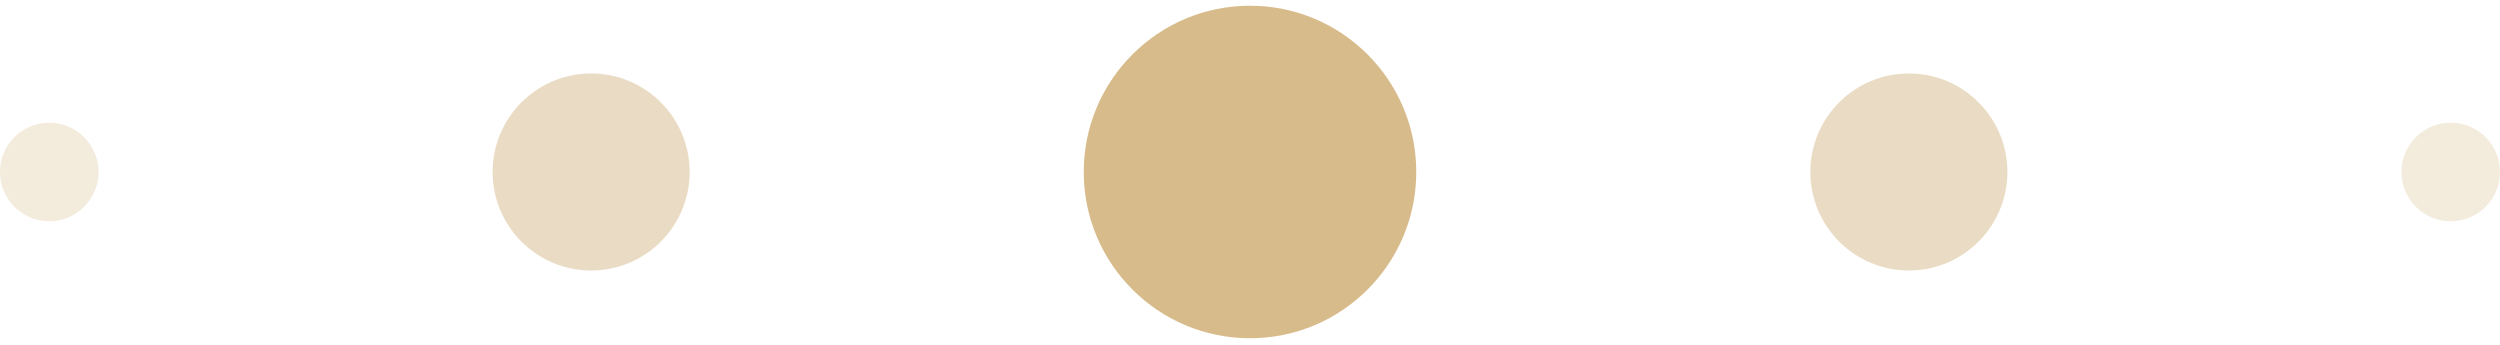 <svg width="203" height="28" viewBox="0 0 203 28" fill="none" xmlns="http://www.w3.org/2000/svg">
<circle opacity="0.3" cx="4" cy="13.965" r="4" fill="#D7BB8B"/>
<circle opacity="0.5" cx="48" cy="13.965" r="8" fill="#D7BB8B"/>
<circle cx="101.5" cy="13.965" r="13.5" fill="#D7BB8B"/>
<circle opacity="0.5" cx="8" cy="8" r="8" transform="matrix(-1 0 0 1 163 5.965)" fill="#D7BB8B"/>
<circle opacity="0.3" cx="4" cy="4" r="4" transform="matrix(-1 0 0 1 203 9.965)" fill="#D7BB8B"/>
</svg>
